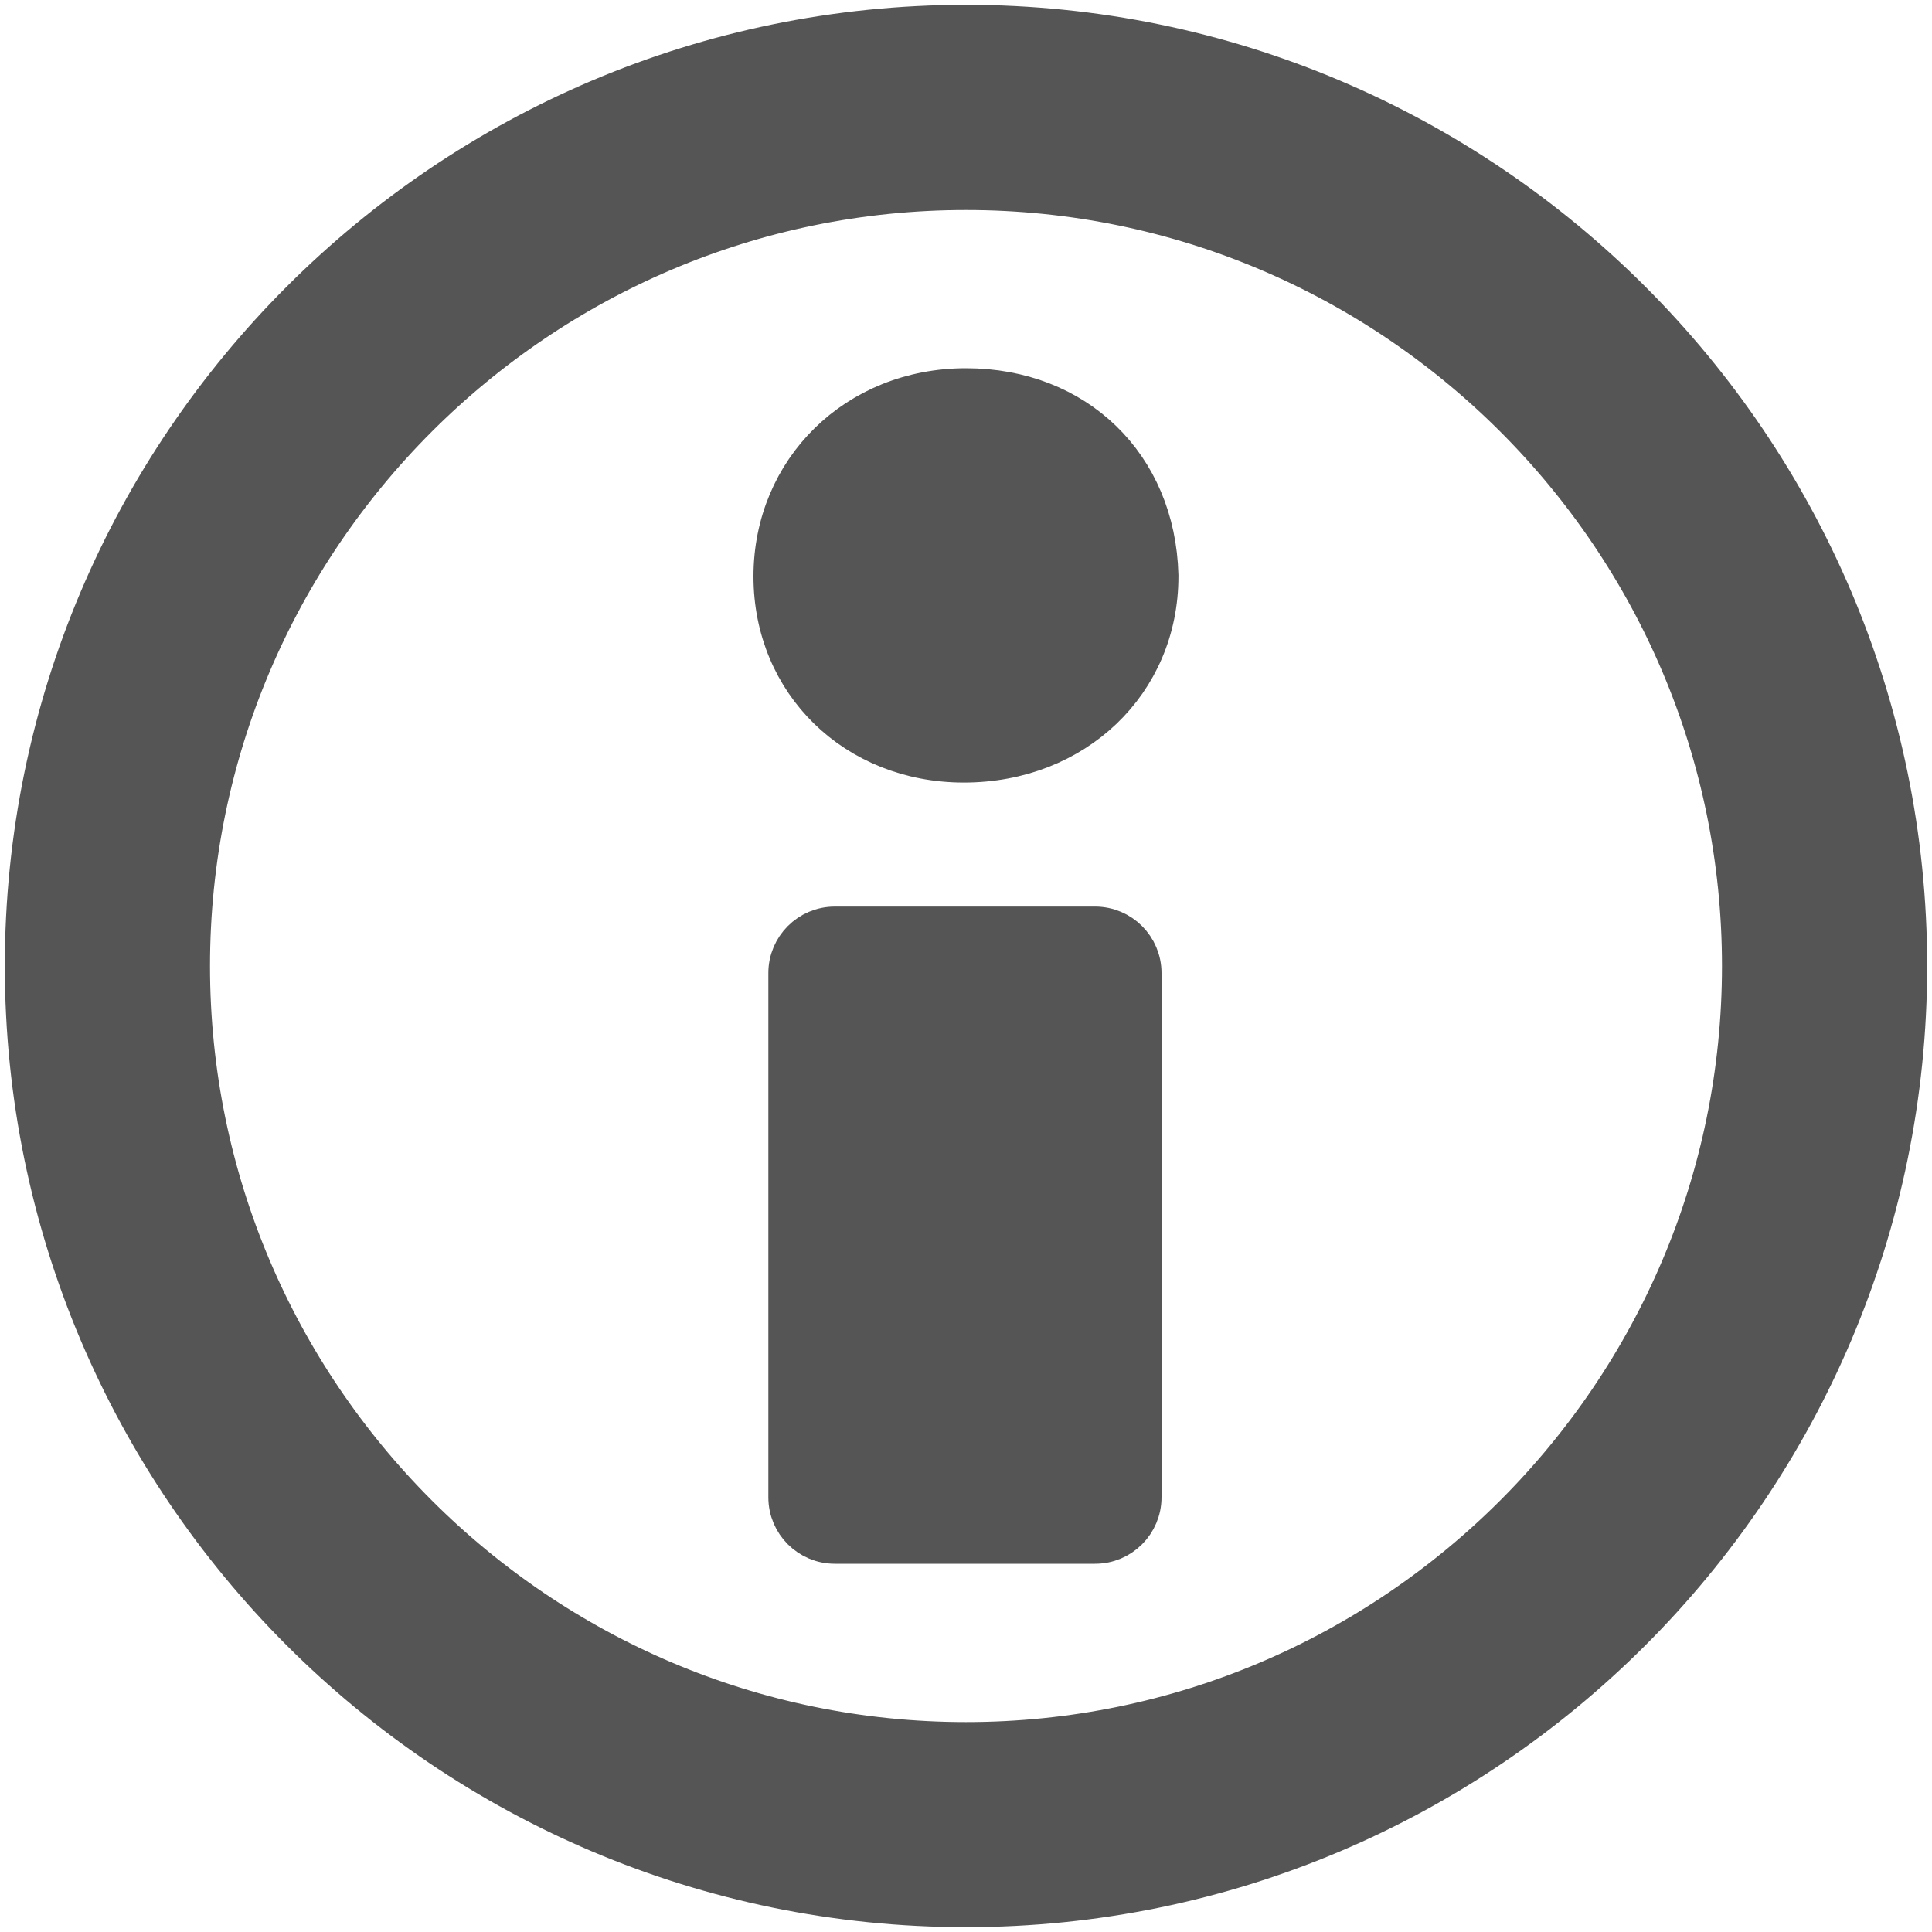 <?xml version="1.0" encoding="UTF-8"?>
<svg id="Layer_1" xmlns="http://www.w3.org/2000/svg" version="1.1" viewBox="0 0 200 200">
  <!-- Generator: Adobe Illustrator 29.0.1, SVG Export Plug-In . SVG Version: 2.1.0 Build 192)  -->
  <defs>
    <style>
      .st0 {
        stroke-width: 16px;
      }

      .st0, .st1 {
        fill: #555;
        stroke: #555;
        stroke-miterlimit: 10;
      }

      .st1 {
        stroke-width: 4px;
      }
    </style>
  </defs>
  <path class="st1" d="M113.36,159.88h-26.94c-2.69,0-4.88-2.18-4.88-4.88v-54.27c0-2.69,2.18-4.88,4.88-4.88h26.94c2.7,0,4.88,2.19,4.88,4.88v54.27c0,2.69-2.18,4.88-4.88,4.88M91.29,150.12h17.19v-44.51h-17.19v44.51ZM99.78,79.01c-11.27,0-19.78-8.31-19.78-19.34s8.6-19.55,20-19.55,19.69,7.99,19.99,19.42v.13c0,11.03-8.69,19.34-20.22,19.34M100,49.88c-6.12,0-10.24,3.94-10.24,9.79s4.12,9.58,10.02,9.58c7.2,0,10.43-4.77,10.46-9.52-.2-6.09-4.11-9.86-10.24-9.86M111.98,153.04h-22.24v-47.04h22.24v47.04ZM108.56,58.94c0,5.2-4.21,9.41-9.41,9.41s-9.41-4.21-9.41-9.41,4.21-9.41,9.41-9.41,9.41,4.21,9.41,9.41Z"/>
  <path class="st0" d="M100,191.5c-50.45,0-91.5-41.05-91.5-91.5S49.55,8.5,100,8.5s91.5,41.05,91.5,91.5-41.05,91.5-91.5,91.5M100,13.74C52.44,13.74,13.74,52.44,13.74,100s38.7,86.27,86.26,86.27,86.26-38.7,86.26-86.27S147.57,13.74,100,13.74"/>
</svg>